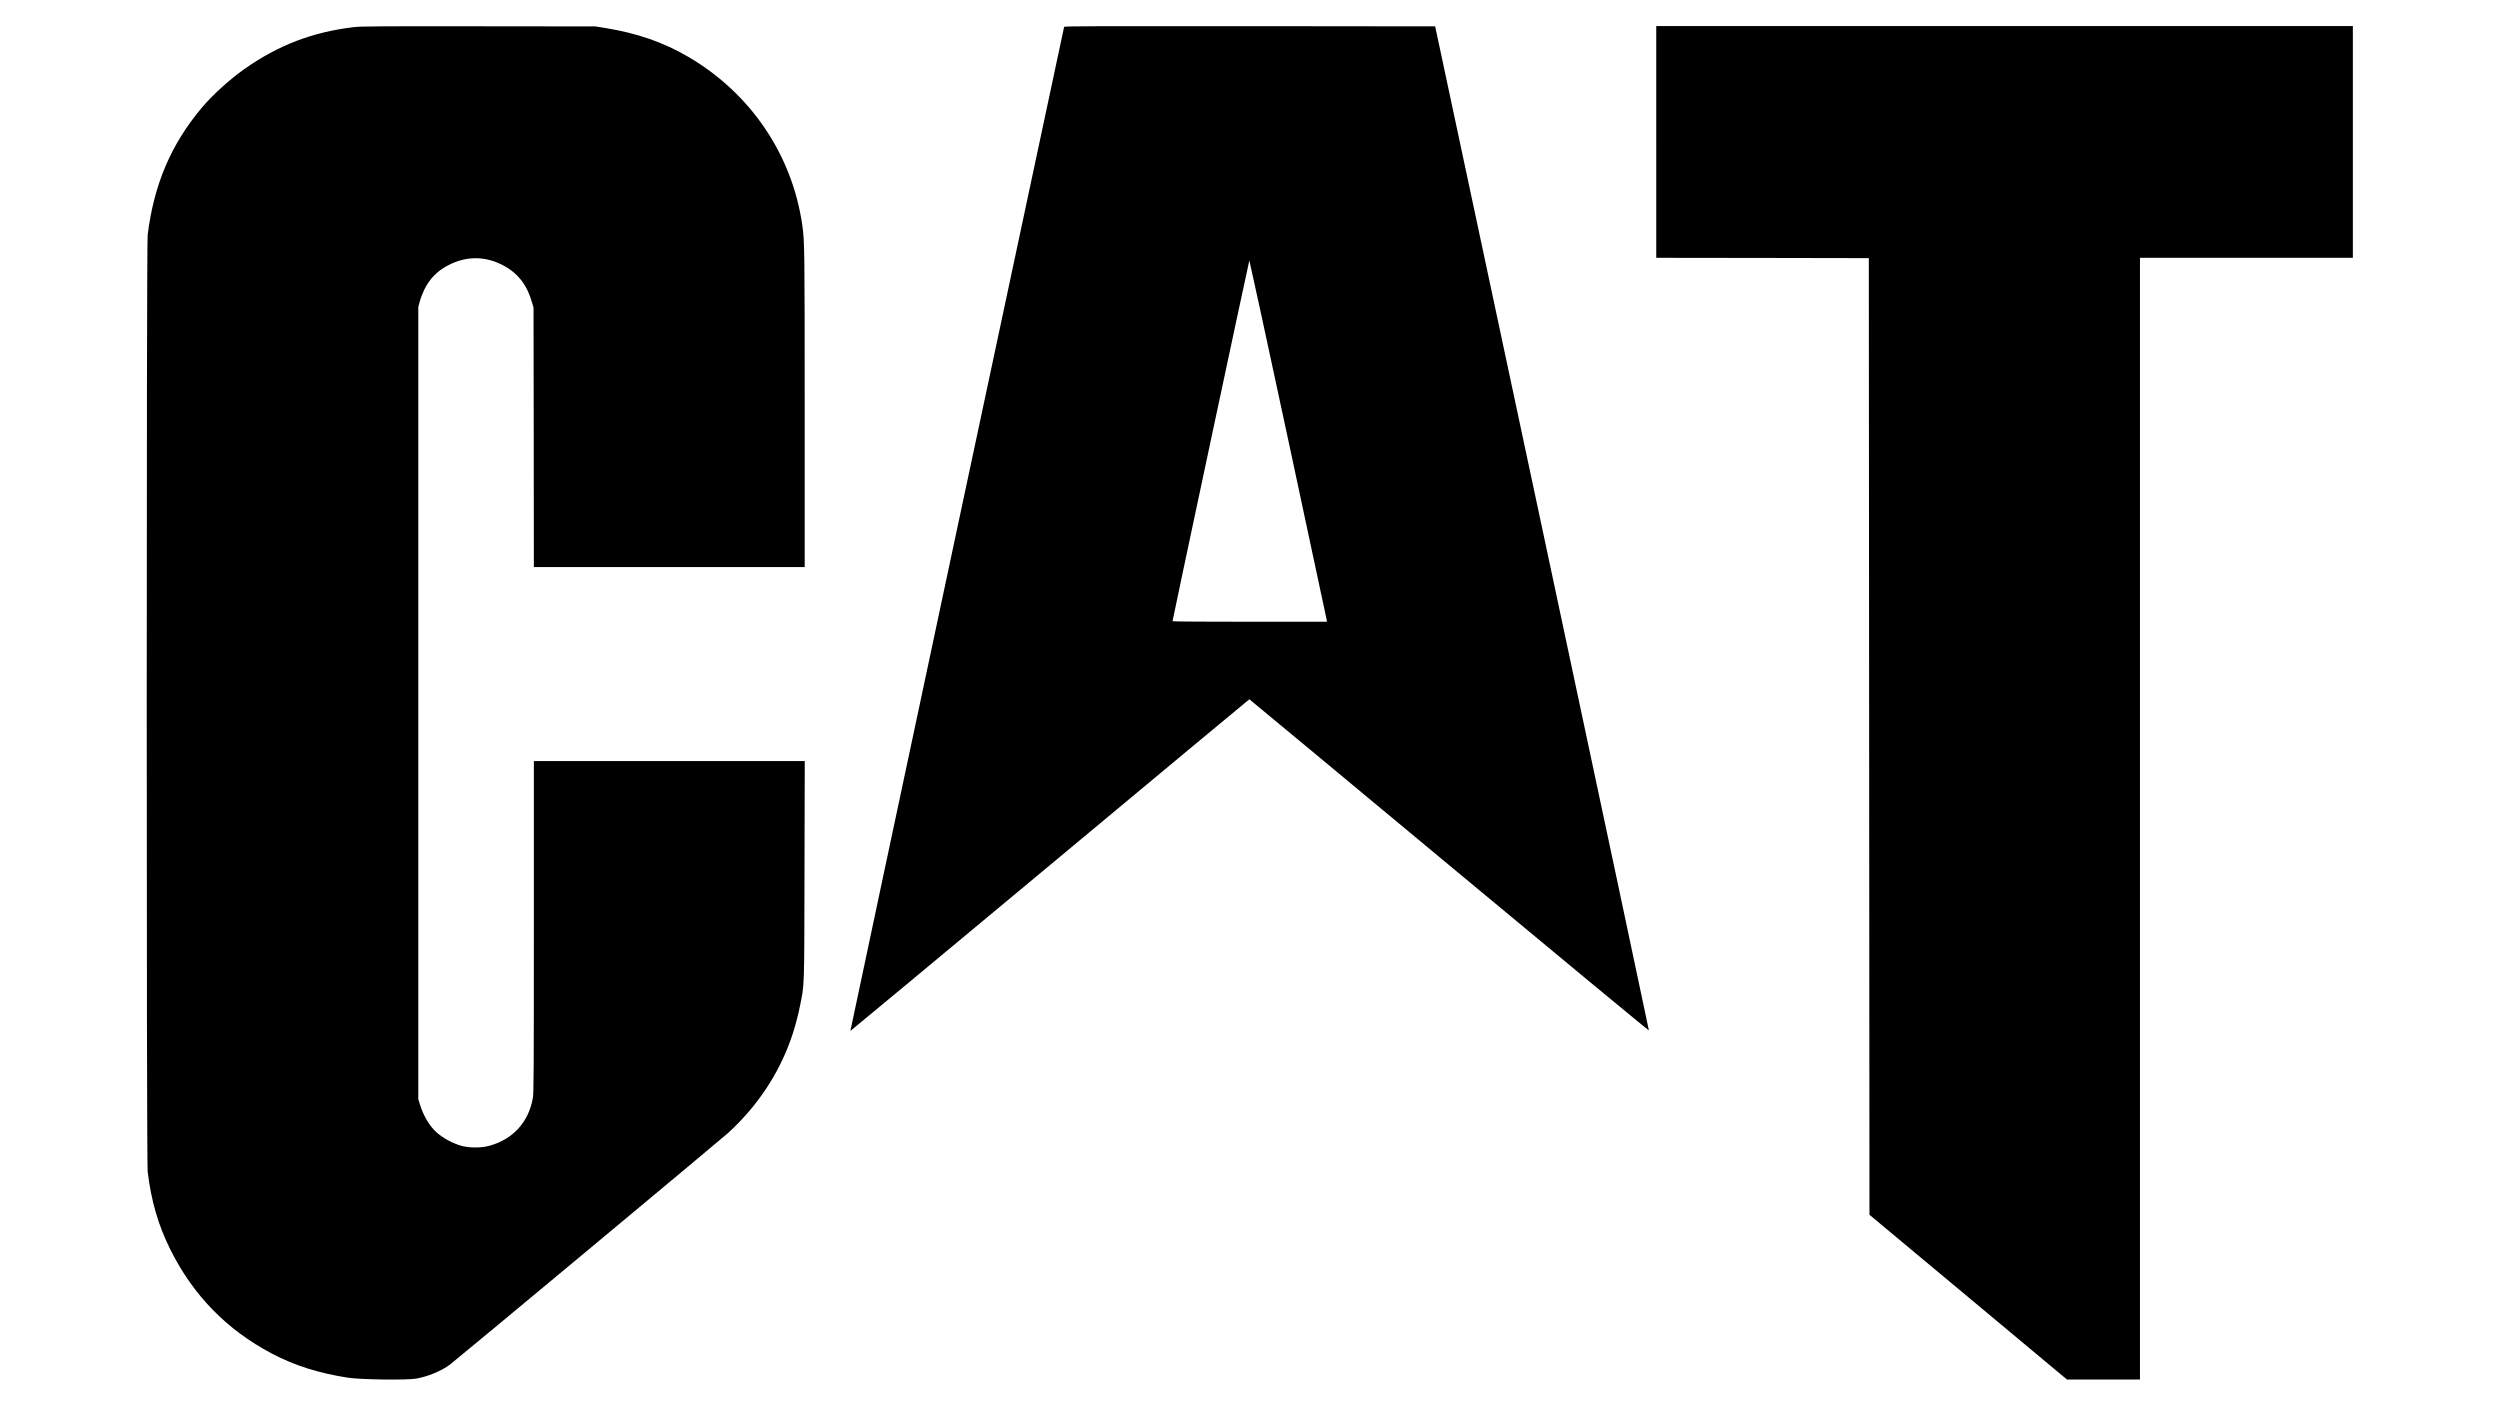 <?xml version="1.0" standalone="no"?>
<!DOCTYPE svg PUBLIC "-//W3C//DTD SVG 20010904//EN"
 "http://www.w3.org/TR/2001/REC-SVG-20010904/DTD/svg10.dtd">
<svg version="1.0" xmlns="http://www.w3.org/2000/svg"
 width="3840pt" height="2160pt" viewBox="0 0 3840 2160"
 preserveAspectRatio="xMidYMid meet">

<g transform="translate(0,2160) scale(0.1,-0.1)"
fill="#000000" stroke="none">
<path d="M5440 21184 c-636 -75 -1162 -276 -1683 -642 -225 -158 -491 -399
-658 -597 -472 -562 -736 -1181 -831 -1955 -19 -157 -19 -14223 0 -14385 54
-452 164 -830 352 -1205 349 -698 865 -1226 1552 -1589 352 -186 726 -304
1176 -373 195 -29 897 -39 1042 -14 180 31 388 117 520 215 87 64 4123 3425
4272 3557 124 111 284 280 394 419 366 460 597 958 713 1540 68 340 64 218 68
2072 l4 1683 -2081 0 -2080 0 0 -2544 c0 -2223 -2 -2554 -15 -2630 -65 -373
-308 -639 -675 -737 -117 -32 -299 -32 -415 -1 -135 37 -281 114 -384 204
-107 93 -205 253 -258 425 l-28 88 0 6085 0 6085 23 85 c12 46 42 125 66 175
84 172 198 290 368 379 275 146 571 146 846 0 227 -119 368 -301 445 -573 l22
-76 3 -1992 2 -1993 2080 0 2080 0 0 2448 c0 2452 -2 2553 -36 2797 -153 1083
-791 2028 -1747 2589 -384 226 -788 366 -1292 448 l-140 22 -1795 2 c-1465 2
-1816 0 -1910 -12z"/>
<path d="M16345 21188 c-9 -28 -3286 -15420 -3283 -15423 2 -2 1380 1144 3063
2545 1683 1402 3062 2549 3065 2549 3 0 1384 -1147 3070 -2549 1686 -1402
3066 -2544 3067 -2537 1 7 -737 3479 -1640 7717 l-1643 7705 -2847 3 c-2273 2
-2848 0 -2852 -10z m3440 -6335 c324 -1512 591 -2760 593 -2775 l4 -28 -1186
0 c-652 0 -1186 3 -1186 8 -1 18 1176 5542 1180 5542 3 0 271 -1236 595 -2747z"/>
<path d="M25440 19420 l0 -1780 1633 -2 1632 -3 5 -7347 5 -7347 1517 -1265
1517 -1266 561 0 560 0 0 8615 0 8615 1635 0 1635 0 0 1780 0 1780 -5350 0
-5350 0 0 -1780z"/>
</g>
</svg>
